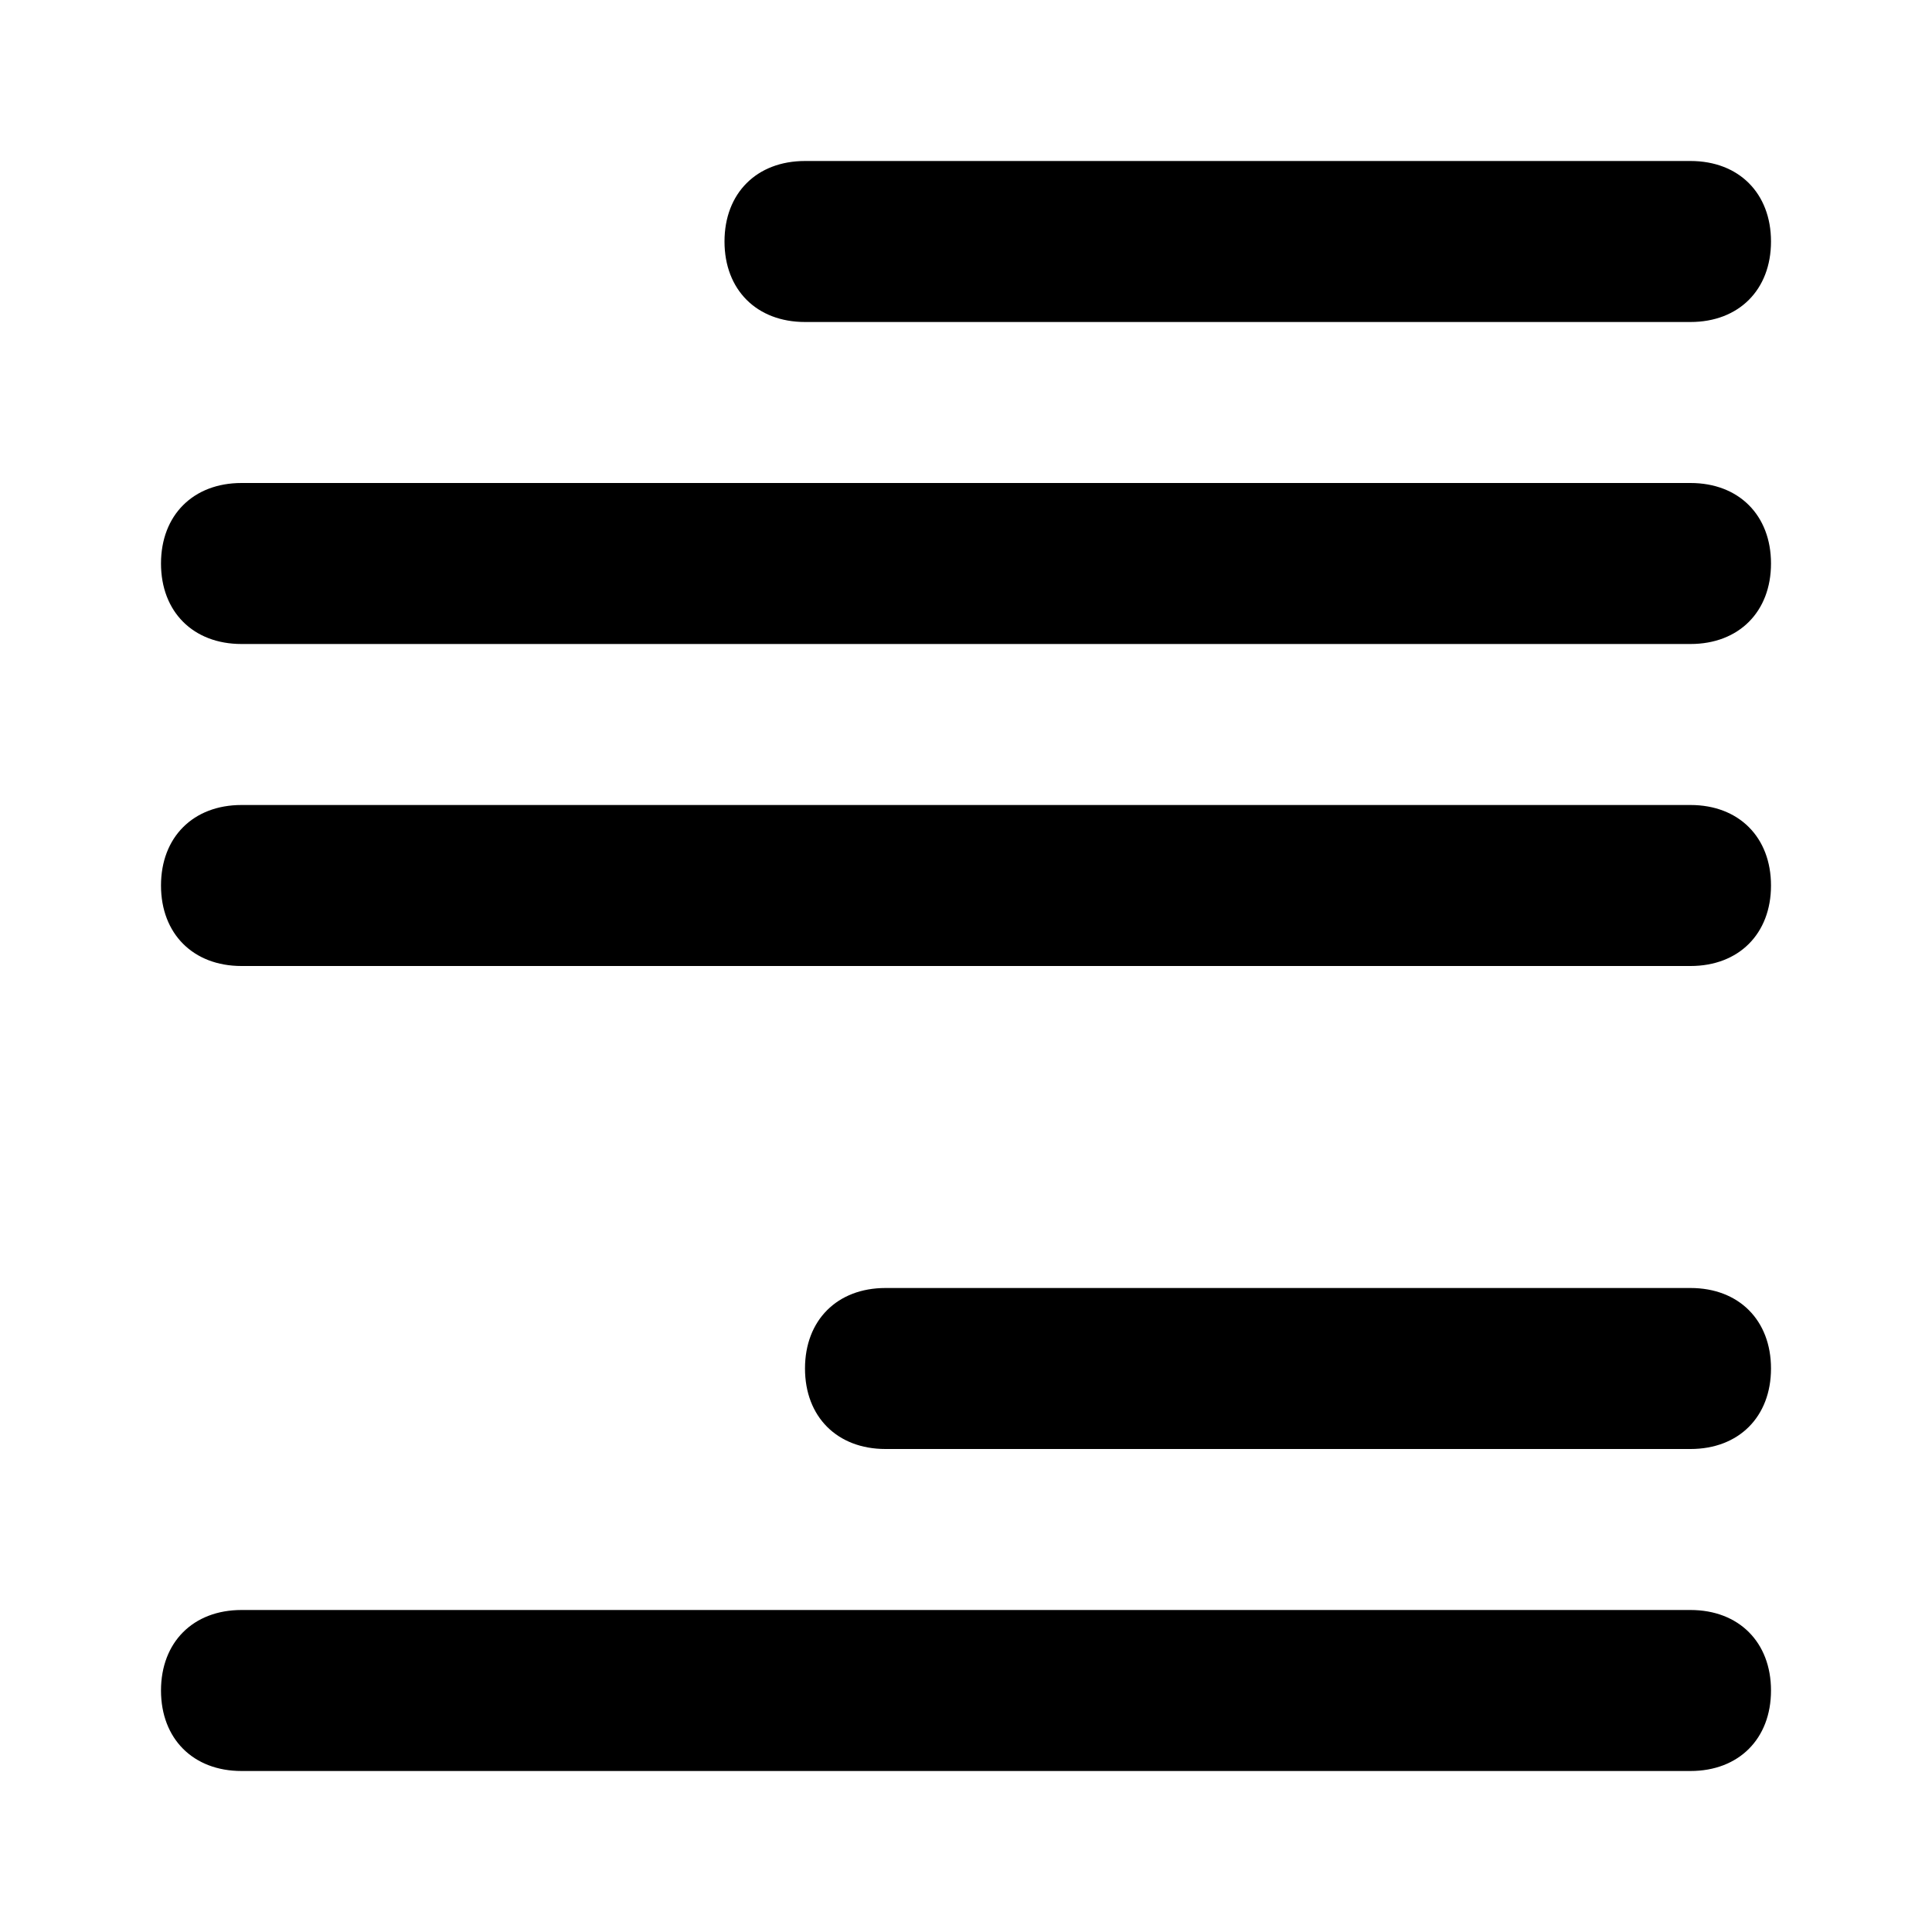 <?xml version="1.0" encoding="utf-8"?>
<svg fill="#000000" width="800px" height="800px" viewBox="0 0 24 24" xmlns="http://www.w3.org/2000/svg" enable-background="new 0 0 24 24"><path d="M21,20H3c-0.6,0-1,0.4-1,1s0.4,1,1,1h18c0.6,0,1-0.4,1-1S21.6,20,21,20z M10,4h11c0.6,0,1-0.4,1-1s-0.4-1-1-1H10C9.4,2,9,2.4,9,3S9.4,4,10,4z M21,16H11c-0.6,0-1,0.4-1,1s0.4,1,1,1h10c0.6,0,1-0.4,1-1S21.6,16,21,16z M21,10H3c-0.6,0-1,0.4-1,1s0.4,1,1,1h18c0.6,0,1-0.4,1-1S21.6,10,21,10z M21,6H3C2.4,6,2,6.4,2,7s0.4,1,1,1h18c0.6,0,1-0.4,1-1S21.6,6,21,6z"/></svg>